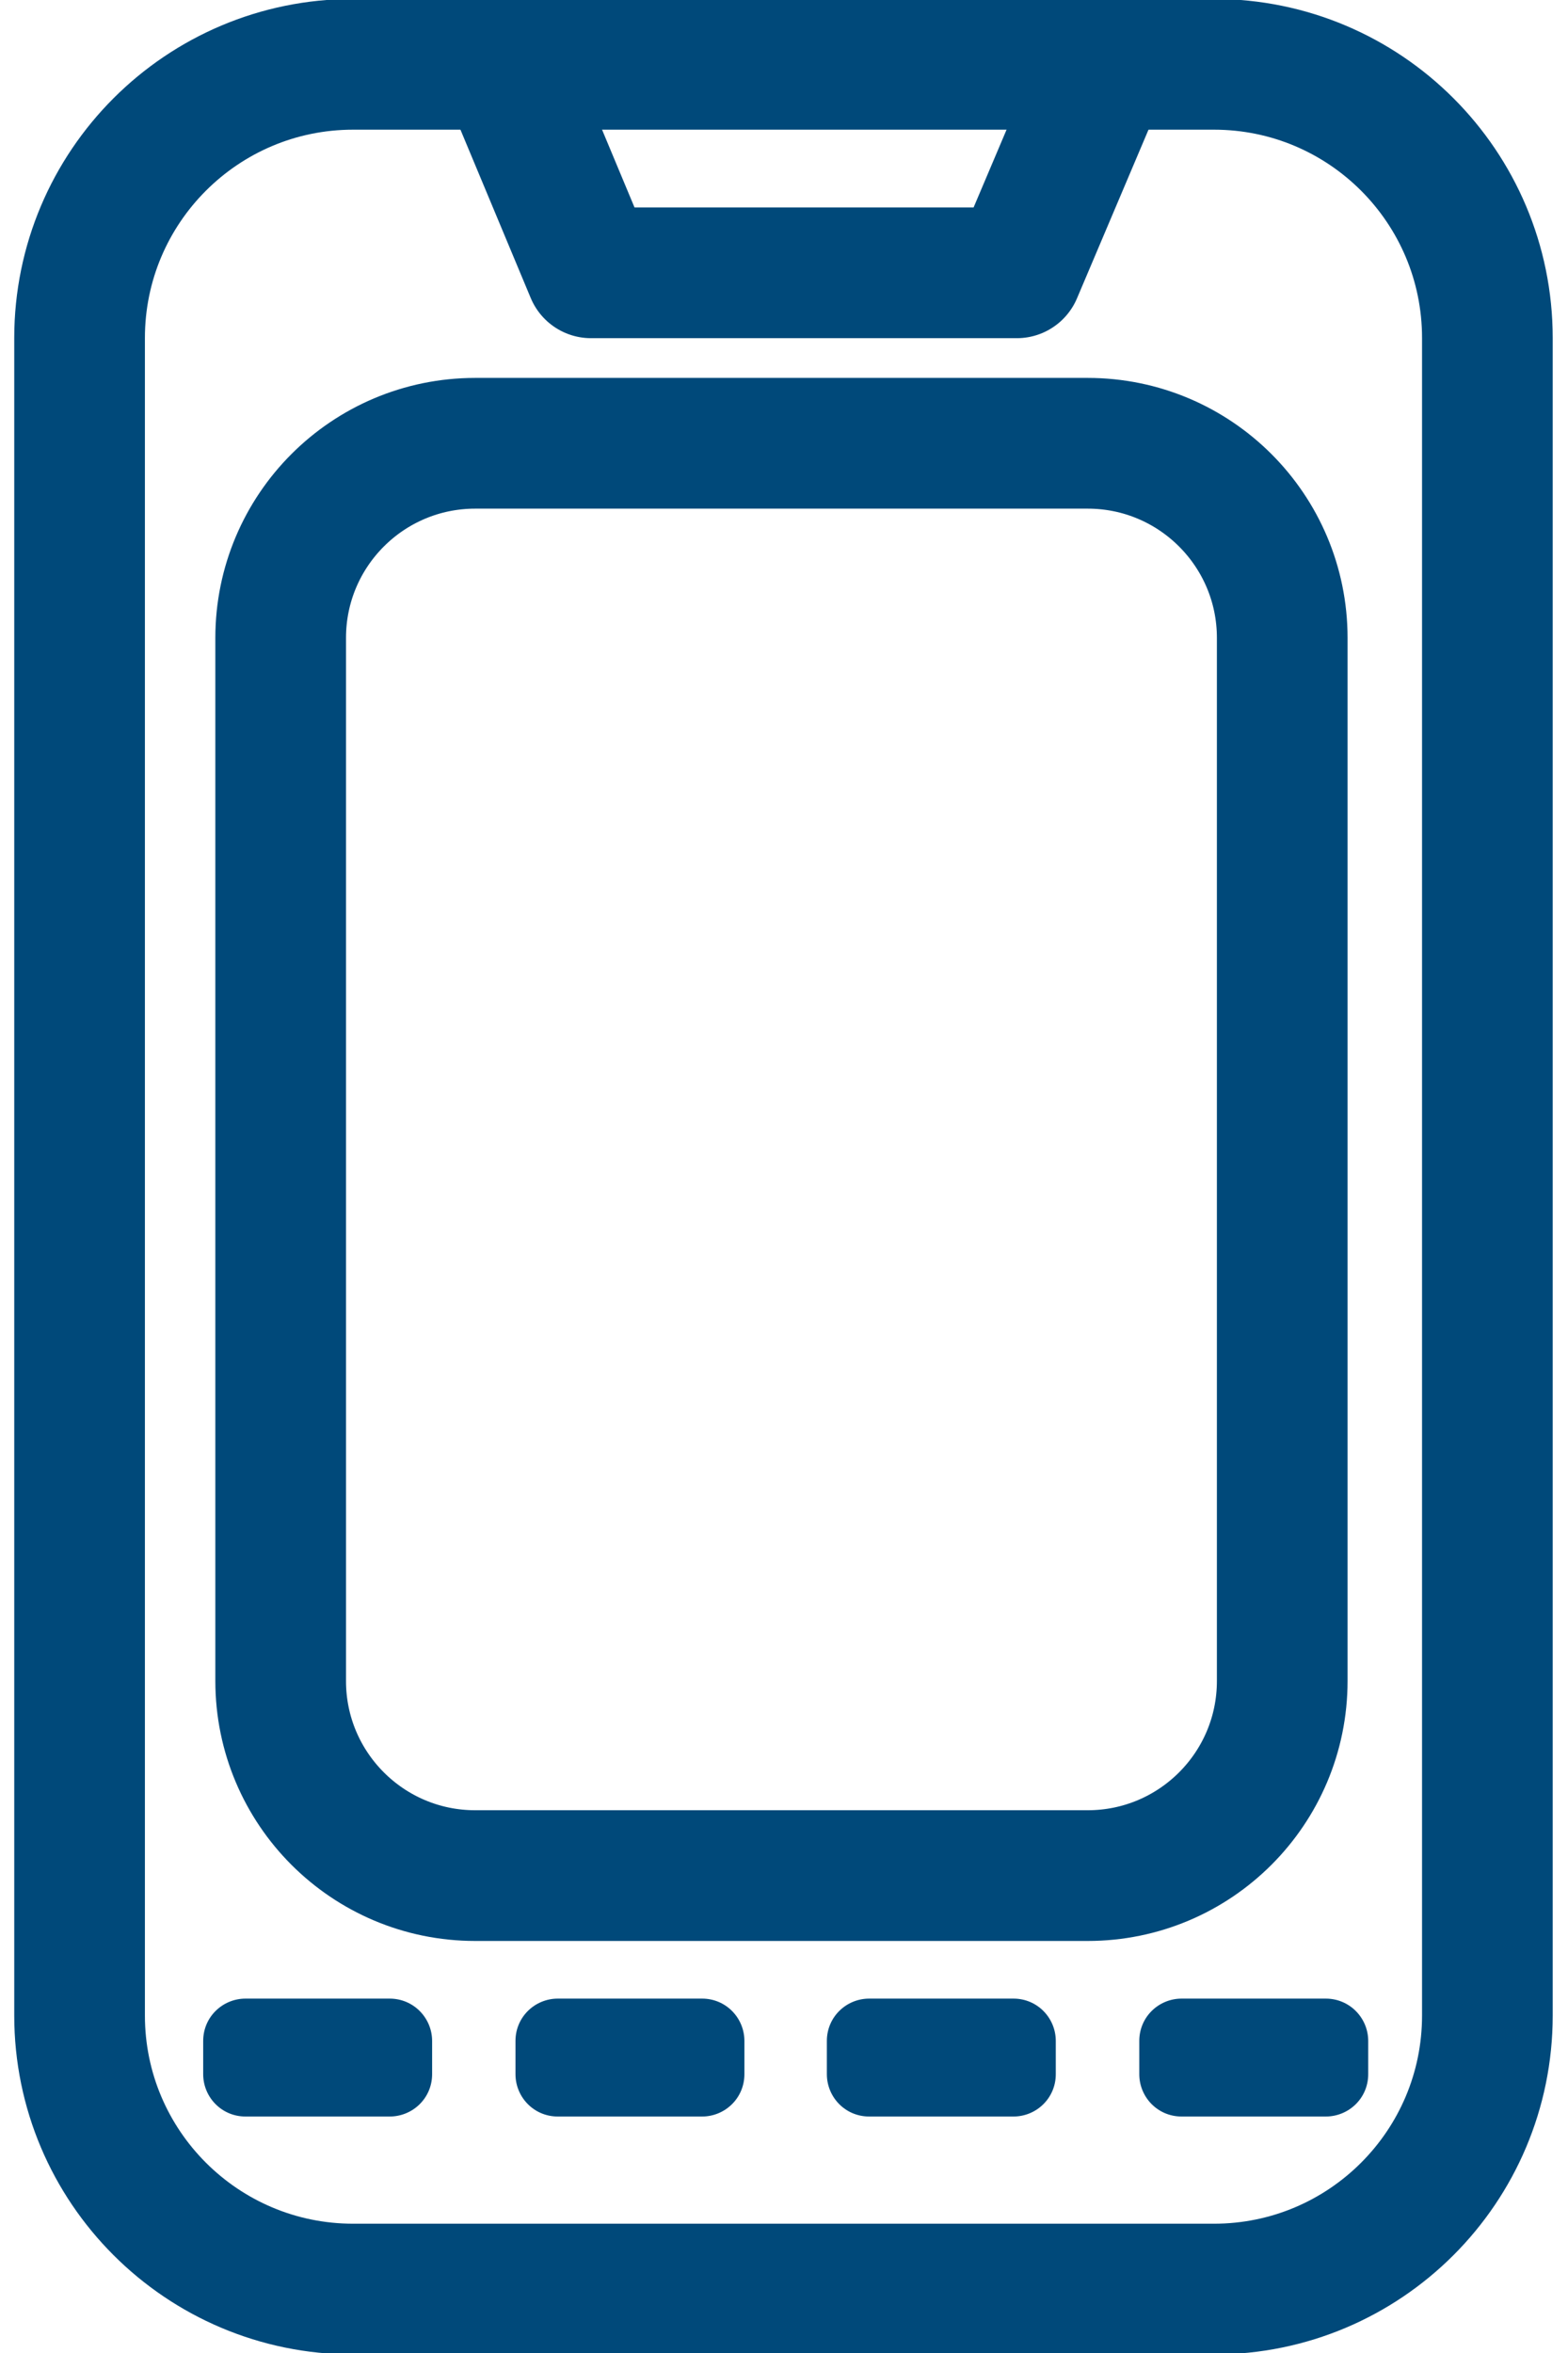 <svg width="12" height="18" viewBox="0 0 12 18" fill="none" xmlns="http://www.w3.org/2000/svg">
<path d="M9.29 0.492H2.703C1.547 0.492 0.609 1.429 0.609 2.586V15.418C0.609 16.574 1.547 17.511 2.703 17.511H9.29C10.446 17.511 11.383 16.574 11.383 15.418V2.586C11.383 1.429 10.446 0.492 9.29 0.492Z" stroke="#00497A" stroke-linecap="round" stroke-linejoin="round"/>
<path d="M8.324 3.391H3.637C2.815 3.391 2.148 4.057 2.148 4.88V12.859C2.148 13.682 2.815 14.348 3.637 14.348H8.324C9.146 14.348 9.813 13.682 9.813 12.859V4.88C9.813 4.057 9.146 3.391 8.324 3.391Z" stroke="#00497A" stroke-linecap="round" stroke-linejoin="round"/>
<path d="M2.982 15.289H1.879C1.704 15.289 1.555 15.429 1.555 15.613V15.867C1.555 16.042 1.695 16.191 1.879 16.191H2.982C3.158 16.191 3.307 16.051 3.307 15.867V15.613C3.307 15.438 3.166 15.289 2.982 15.289Z" fill="#00497A"/>
<path d="M5.373 15.289H4.269C4.094 15.289 3.945 15.429 3.945 15.613V15.867C3.945 16.042 4.085 16.191 4.269 16.191H5.373C5.548 16.191 5.697 16.051 5.697 15.867V15.613C5.697 15.438 5.557 15.289 5.373 15.289Z" fill="#00497A"/>
<path d="M7.756 15.289H6.652C6.477 15.289 6.328 15.429 6.328 15.613V15.867C6.328 16.042 6.468 16.191 6.652 16.191H7.756C7.931 16.191 8.08 16.051 8.08 15.867V15.613C8.08 15.438 7.94 15.289 7.756 15.289Z" fill="#00497A"/>
<path d="M10.146 15.289H9.043C8.868 15.289 8.719 15.429 8.719 15.613V15.867C8.719 16.042 8.859 16.191 9.043 16.191H10.146C10.322 16.191 10.471 16.051 10.471 15.867V15.613C10.471 15.438 10.33 15.289 10.146 15.289Z" fill="#00497A"/>
<path d="M3.945 0.703L4.523 2.087H7.782L8.369 0.703" stroke="#00497A" stroke-linecap="round" stroke-linejoin="round"/>
</svg>
